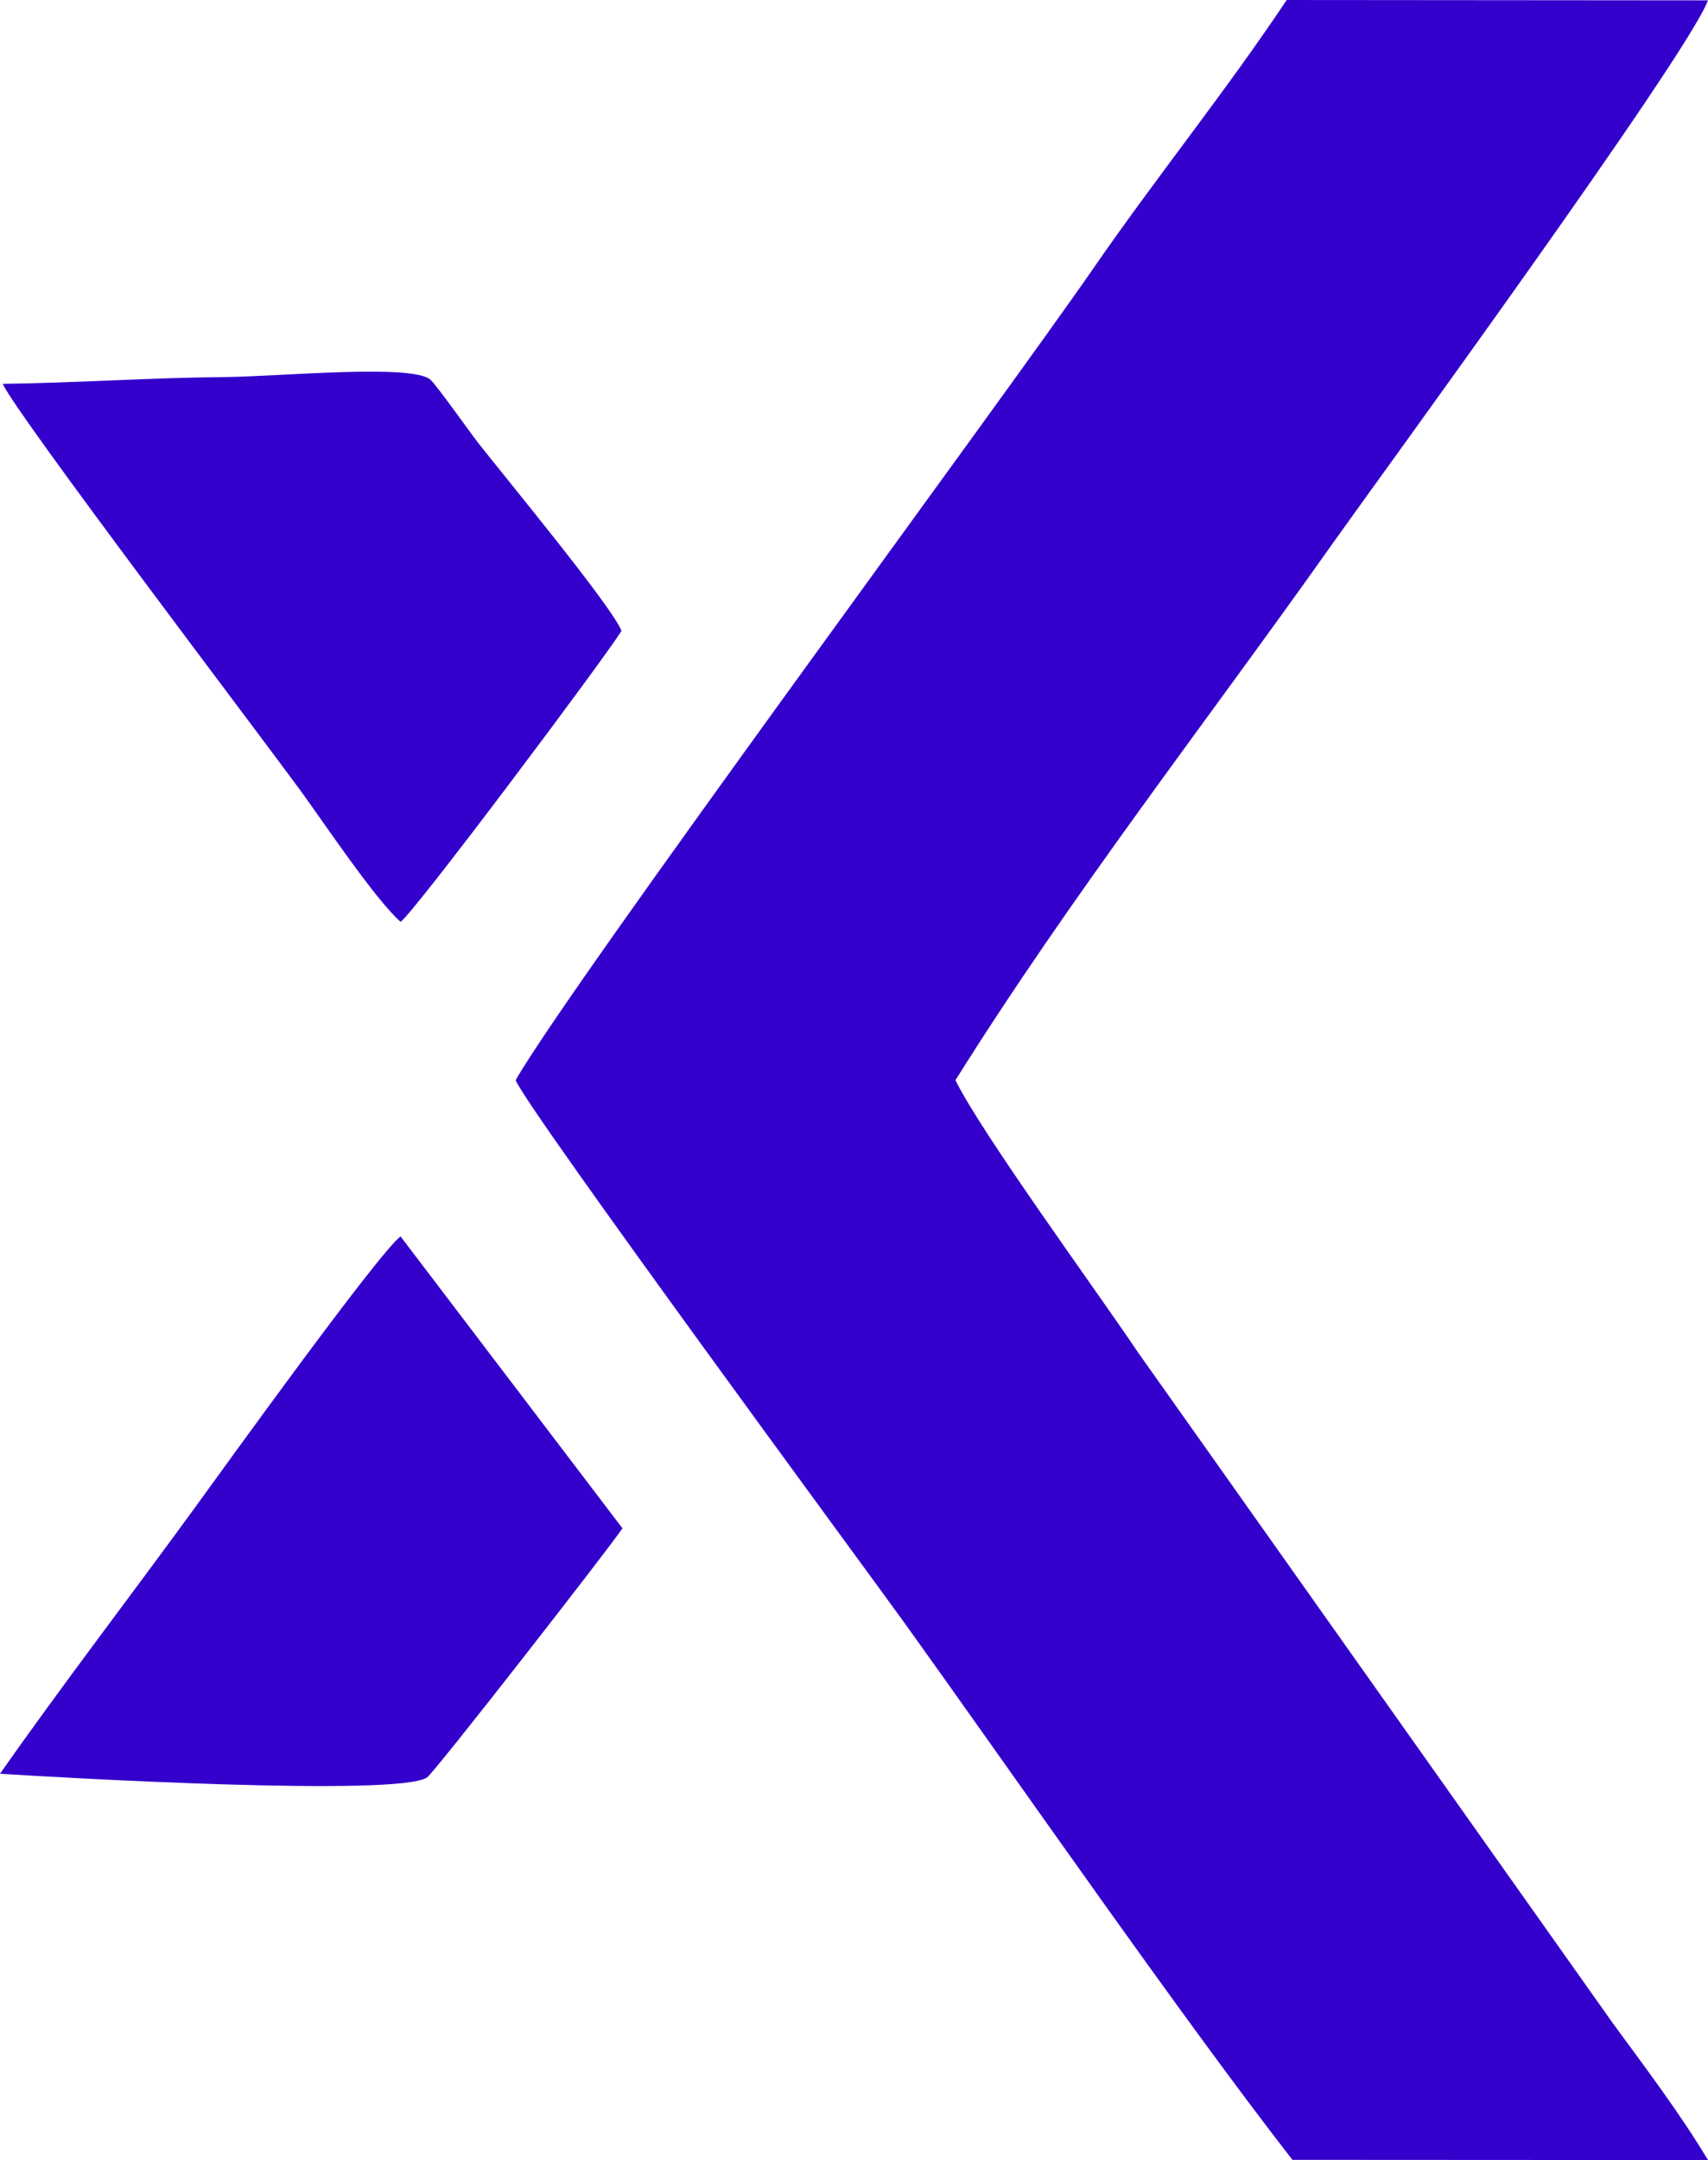 <?xml version="1.0" encoding="UTF-8"?>
<!DOCTYPE svg PUBLIC "-//W3C//DTD SVG 1.1//EN" "http://www.w3.org/Graphics/SVG/1.1/DTD/svg11.dtd">
<!-- Creator: CorelDRAW 2021 (64-Bit) -->
<svg xmlns="http://www.w3.org/2000/svg" xml:space="preserve" width="56.531mm" height="71.481mm" version="1.1" style="shape-rendering:geometricPrecision; text-rendering:geometricPrecision; image-rendering:optimizeQuality; fill-rule:evenodd; clip-rule:evenodd"
viewBox="0 0 684.12 865.05"
 xmlns:xlink="http://www.w3.org/1999/xlink"
 xmlns:xodm="http://www.corel.com/coreldraw/odm/2003">
 <defs>
  <style type="text/css">
   <![CDATA[
    .fil0 {fill:#3300CC}
   ]]>
  </style>
 </defs>
 <g id="Layer_x0020_1">
  <g id="_2863676596496">
   <path class="fil0" d="M382.7 432.58c46.58,-74.41 100.89,-143.95 151.51,-215.54 16.01,-22.65 141.67,-194.63 149.9,-216.9l-168.73 -0.14c-24.78,37.12 -52.1,70.76 -77.57,107.65 -36.18,52.4 -209.25,286.32 -231.28,324.93 5.12,12.43 143.98,200.94 156.01,217.7 44.55,62.07 110.51,157.33 155.13,214.67l166.45 0.09c-10.95,-18.3 -24.66,-36.44 -38.16,-54.87l-190.22 -268.69c-16.4,-24.43 -62.72,-87.79 -73.05,-108.9z"/>
   <path class="fil0" d="M1.07 153.71c5.84,12.68 102.4,139.81 119.13,162.68 9.38,12.83 29.83,43.5 40.24,52.79 5.53,-3.79 81.15,-104.79 88.5,-116.53 -3.68,-9.59 -45.9,-60.6 -57.46,-75.35 -3.38,-4.32 -16.57,-23.04 -19.11,-25.26 -7.32,-6.42 -60.65,-1.23 -82.34,-1.04 -30.1,0.27 -58.85,2.32 -88.96,2.72z"/>
   <path class="fil0" d="M-0 710.33c24.6,1.59 159.54,9.31 171.03,1.48 3.16,-2.15 72.97,-91.84 78.29,-99.76l-88.89 -116.91c-8.95,6.76 -70.66,92.52 -82.09,108.24 -26.01,35.75 -52.96,70.78 -78.34,106.94z"/>
  </g>
 </g>
</svg>
